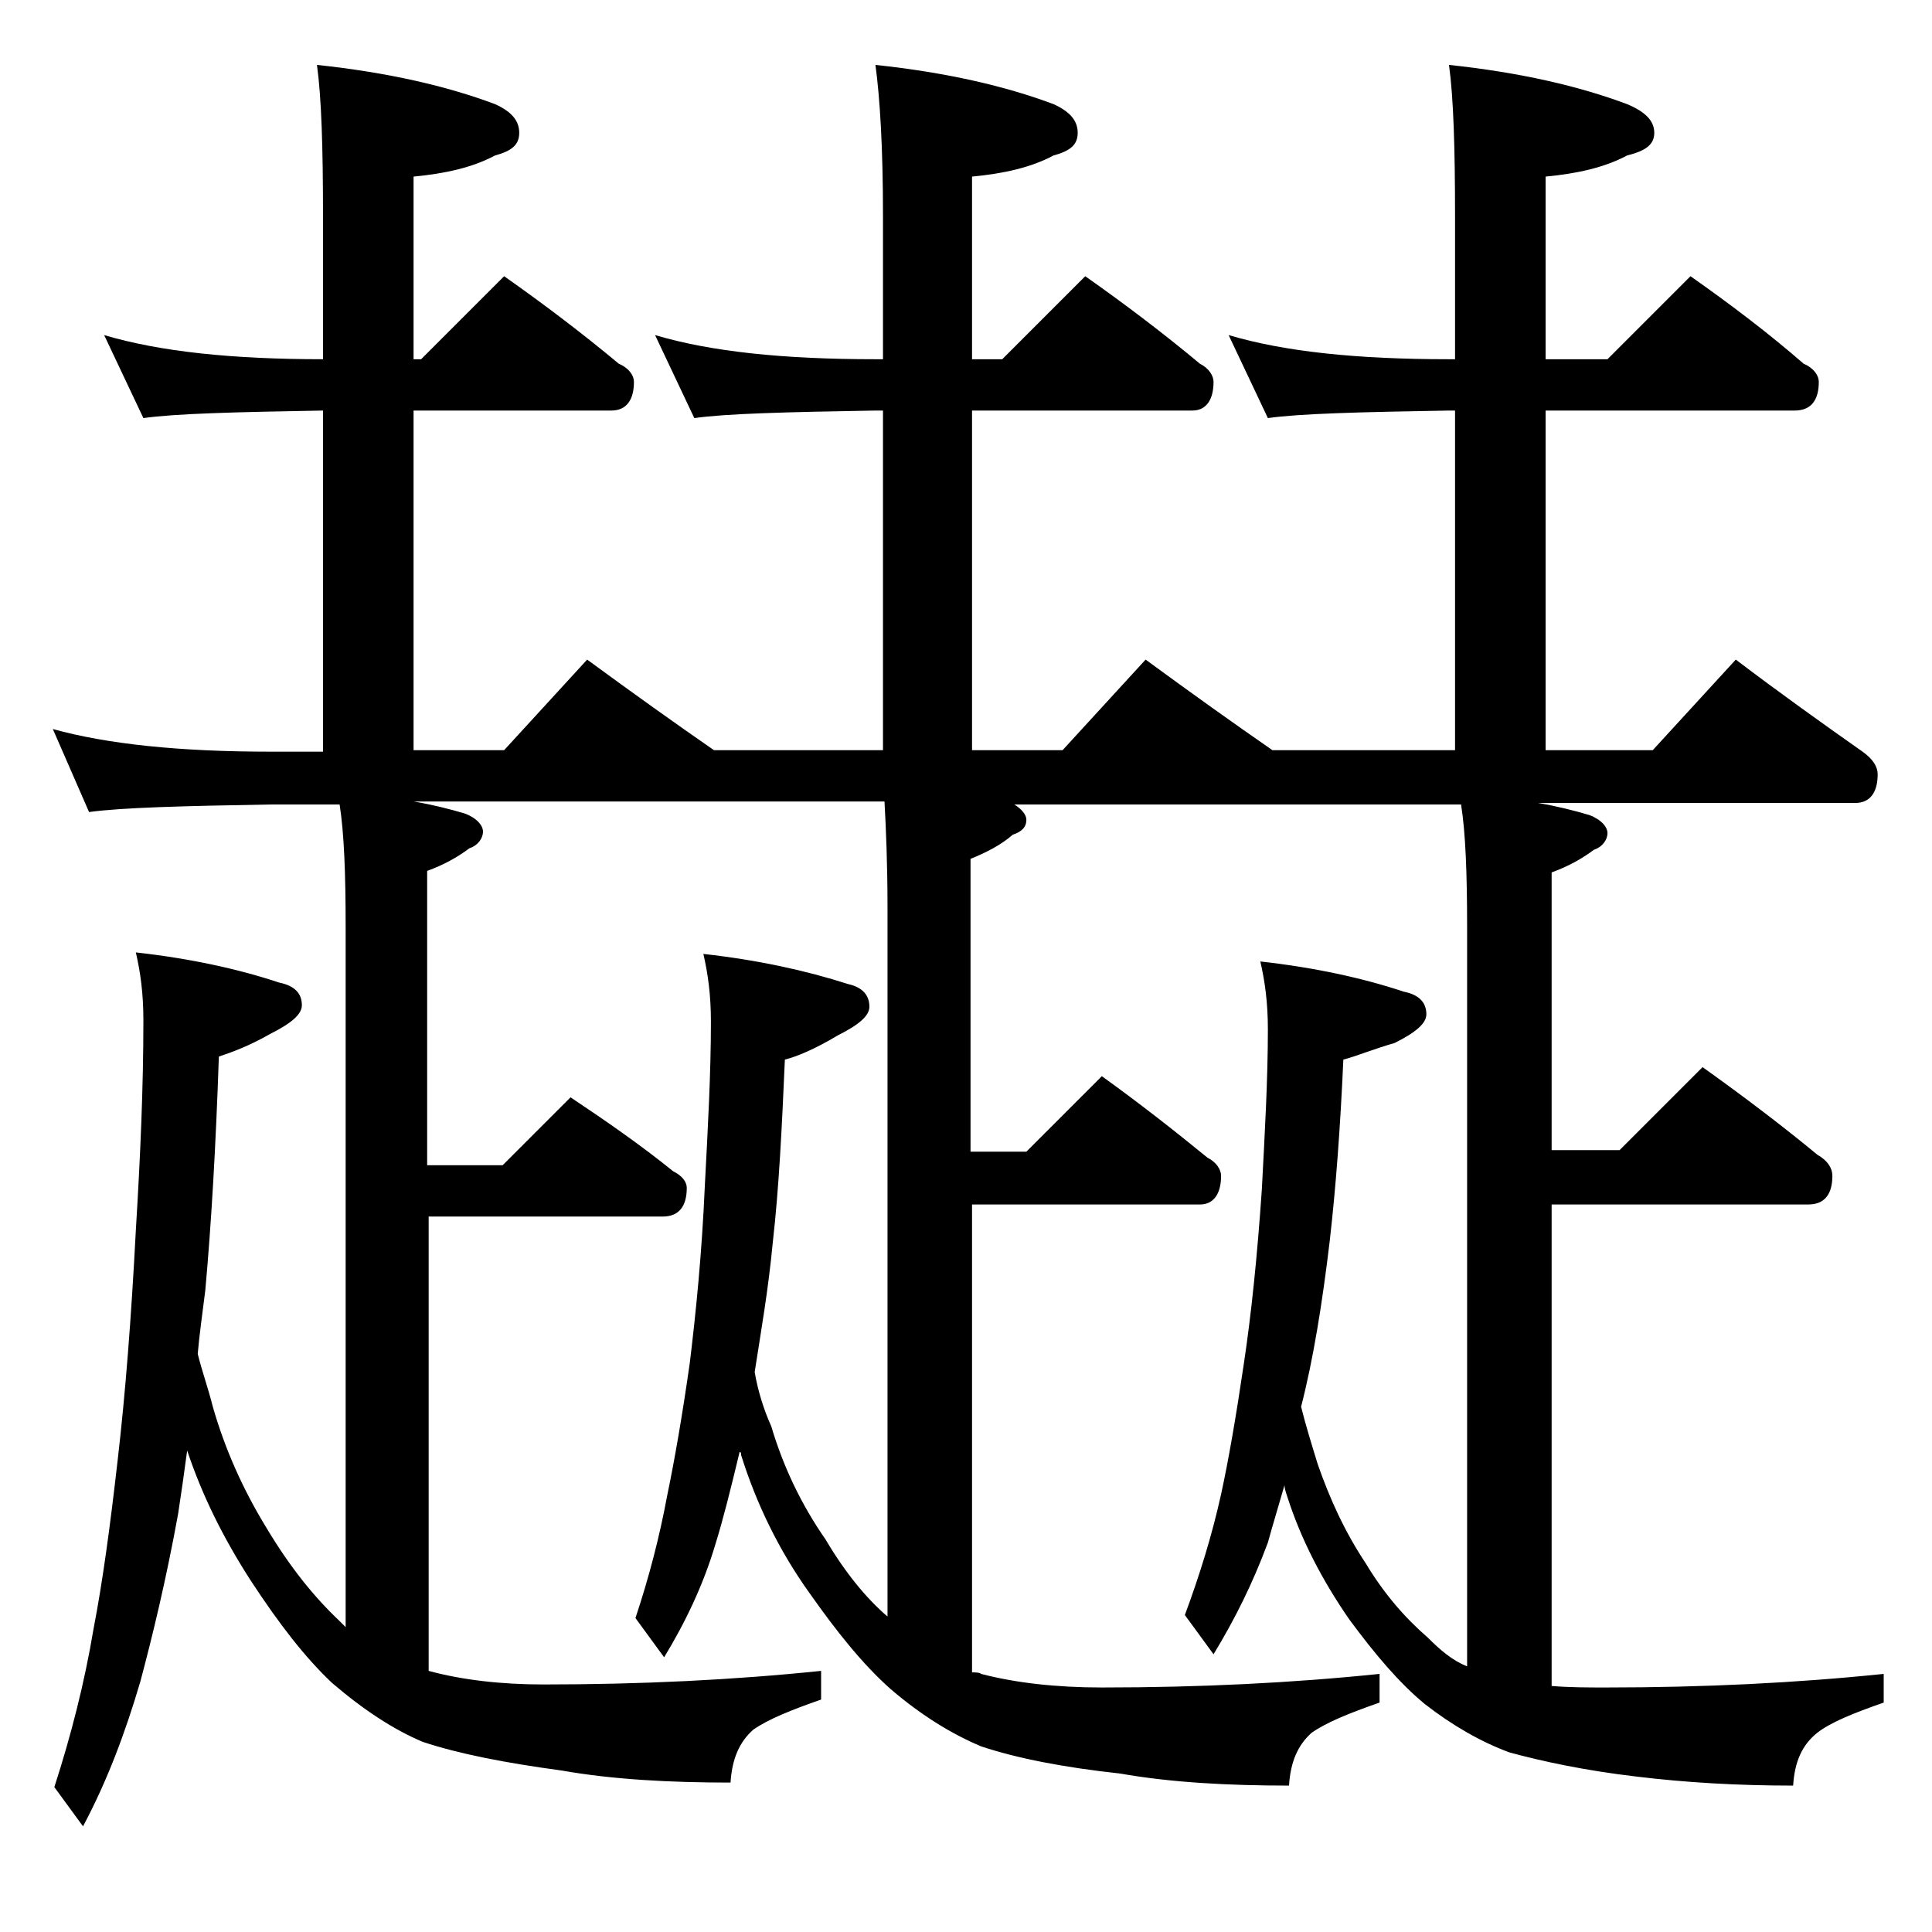 <?xml version="1.0" encoding="utf-8"?>
<!-- Generator: Adobe Illustrator 18.0.0, SVG Export Plug-In . SVG Version: 6.00 Build 0)  -->
<!DOCTYPE svg PUBLIC "-//W3C//DTD SVG 1.1//EN" "http://www.w3.org/Graphics/SVG/1.1/DTD/svg11.dtd">
<svg version="1.1" id="Layer_1" xmlns="http://www.w3.org/2000/svg" xmlns:xlink="http://www.w3.org/1999/xlink" x="0px" y="0px"
	 viewBox="0 0 128 128" enable-background="new 0 0 128 128" xml:space="preserve">
<path d="M6.9,22.2c3.7,1.1,8.5,1.6,14.5,1.6v-9.5c0-4.5-0.1-7.8-0.4-10c4.7,0.5,8.6,1.4,11.8,2.6c1.1,0.5,1.6,1.1,1.6,1.9
	s-0.5,1.2-1.6,1.5c-1.5,0.8-3.3,1.2-5.4,1.4v12.1h0.5l5.5-5.5c2.7,1.9,5.2,3.8,7.6,5.8c0.7,0.3,1,0.8,1,1.2c0,1.2-0.5,1.9-1.5,1.9
	H27.4v22.5h6l5.5-6c3,2.2,5.8,4.2,8.4,6h11.2V27.2H58c-5.9,0.1-9.9,0.2-12,0.5l-2.6-5.5c3.7,1.1,8.5,1.6,14.6,1.6h0.5v-9.5
	c0-4.5-0.2-7.8-0.5-10c4.7,0.5,8.6,1.4,11.8,2.6c1.1,0.5,1.6,1.1,1.6,1.9s-0.5,1.2-1.6,1.5c-1.5,0.8-3.3,1.2-5.4,1.4v12.1h2l5.5-5.5
	c2.7,1.9,5.2,3.8,7.6,5.8c0.6,0.3,0.9,0.8,0.9,1.2c0,1.2-0.5,1.9-1.4,1.9H64.4v22.5h6l5.5-6c3,2.2,5.8,4.2,8.4,6h12.1V27.2H96
	c-5.9,0.1-9.9,0.2-12,0.5l-2.6-5.5c3.7,1.1,8.5,1.6,14.6,1.6h0.4v-9.5c0-4.5-0.1-7.8-0.4-10c4.7,0.5,8.6,1.4,11.8,2.6
	c1.2,0.5,1.8,1.1,1.8,1.9s-0.6,1.2-1.8,1.5c-1.5,0.8-3.3,1.2-5.4,1.4v12.1h4.1l5.5-5.5c2.7,1.9,5.2,3.8,7.5,5.8c0.7,0.3,1,0.8,1,1.2
	c0,1.2-0.5,1.9-1.6,1.9h-16.5v22.5h7.1l5.5-6c2.9,2.2,5.7,4.2,8.4,6.1c0.7,0.5,1,1,1,1.5c0,1.2-0.5,1.9-1.5,1.9h-21
	c1.2,0.2,2.4,0.5,3.4,0.8c0.8,0.3,1.2,0.8,1.2,1.2s-0.3,0.9-0.9,1.1c-0.8,0.6-1.7,1.1-2.8,1.5v18.4h4.5l5.5-5.5
	c2.8,2,5.3,3.9,7.6,5.8c0.7,0.4,1,0.9,1,1.4c0,1.2-0.5,1.9-1.6,1.9h-17v31.9c1.2,0.1,2.4,0.1,3.6,0.1c6.5,0,12.6-0.3,18.4-0.9v1.9
	c-2,0.7-3.5,1.3-4.4,2c-1,0.8-1.5,1.9-1.6,3.5c-3.7,0-7.1-0.2-10.4-0.6c-3.4-0.4-6.2-1-8.4-1.6c-1.9-0.7-3.8-1.8-5.6-3.2
	c-1.7-1.4-3.3-3.3-5-5.6c-1.8-2.6-3.2-5.3-4.1-8.1c-0.1-0.3-0.2-0.6-0.2-0.8c-0.4,1.4-0.8,2.7-1.1,3.8c-1,2.7-2.2,5.1-3.6,7.4
	l-1.9-2.6c1-2.7,1.8-5.3,2.4-8c0.5-2.3,1-5.2,1.5-8.6c0.5-3.3,0.9-7.2,1.2-11.6c0.2-3.8,0.4-7.3,0.4-10.6c0-1.8-0.2-3.2-0.5-4.5
	c3.6,0.4,6.8,1.1,9.5,2c1,0.2,1.5,0.7,1.5,1.5c0,0.6-0.7,1.2-2.1,1.9C91,69.5,89.8,70,89,70.2c-0.2,4.5-0.5,8.5-0.9,12
	c-0.5,4.2-1.1,7.9-1.9,11c0.3,1.2,0.7,2.5,1.1,3.8c0.8,2.3,1.8,4.5,3.2,6.6c1.2,2,2.6,3.6,4.1,4.9c0.8,0.8,1.6,1.5,2.6,1.9v-49
	c0-3.5-0.1-6.2-0.4-8.1H67.2c0.5,0.3,0.8,0.7,0.8,1c0,0.5-0.3,0.8-0.9,1c-0.8,0.7-1.8,1.2-2.8,1.6v19.4H68l5-5
	c2.5,1.8,4.8,3.6,7,5.4c0.6,0.3,0.9,0.8,0.9,1.2c0,1.2-0.5,1.9-1.4,1.9H64.4v31c0.2,0,0.5,0,0.6,0.1c2.3,0.6,5,0.9,8,0.9
	c6.5,0,12.6-0.3,18.4-0.9v1.9c-2,0.7-3.5,1.3-4.5,2c-0.9,0.8-1.4,1.9-1.5,3.5c-4,0-7.8-0.2-11.2-0.8c-3.7-0.4-6.8-1-9.2-1.8
	c-1.9-0.8-3.9-2-6-3.8c-1.8-1.6-3.5-3.7-5.4-6.4c-2-2.8-3.5-5.9-4.5-9.1c0-0.1,0-0.2-0.1-0.2c-0.6,2.5-1.1,4.5-1.6,6.1
	c-0.8,2.7-2,5.2-3.4,7.5l-1.9-2.6c0.9-2.7,1.6-5.4,2.1-8.1c0.5-2.4,1-5.3,1.5-8.8c0.4-3.3,0.8-7.2,1-11.8c0.2-3.8,0.4-7.4,0.4-10.8
	c0-1.8-0.2-3.2-0.5-4.5c3.6,0.4,6.8,1.1,9.6,2c0.9,0.2,1.4,0.7,1.4,1.5c0,0.6-0.7,1.2-2.1,1.9C54,69.5,52.8,70,52,70.2
	c-0.2,4.6-0.4,8.6-0.8,12.1c-0.3,3.2-0.8,6-1.2,8.6c0.2,1.2,0.6,2.5,1.1,3.6c0.8,2.7,2,5.2,3.6,7.5c1.3,2.2,2.7,3.9,4.1,5.1v-47
	c0-2.8-0.1-5.2-0.2-7H27.4c1.2,0.2,2.4,0.5,3.4,0.8c0.8,0.3,1.2,0.8,1.2,1.2s-0.3,0.9-0.9,1.1c-0.8,0.6-1.7,1.1-2.8,1.5v19.5h5
	l4.5-4.5c2.4,1.6,4.7,3.2,6.8,4.9c0.6,0.3,0.9,0.7,0.9,1.1c0,1.2-0.5,1.9-1.6,1.9H28.4v30.1c2.2,0.6,4.8,0.9,7.6,0.9
	c6.5,0,12.6-0.3,18.4-0.9v1.9c-2,0.7-3.5,1.3-4.5,2c-0.9,0.8-1.4,1.9-1.5,3.5c-4,0-7.8-0.2-11.2-0.8c-3.7-0.5-6.8-1.1-9.2-1.9
	c-1.9-0.8-3.9-2.1-6-3.9c-1.8-1.7-3.5-3.9-5.4-6.8c-1.8-2.8-3.2-5.6-4.2-8.6c-0.2,1.5-0.4,2.9-0.6,4.2c-0.8,4.4-1.7,8.1-2.5,11.1
	c-1,3.4-2.2,6.6-3.8,9.6l-1.9-2.6c1.1-3.4,2-6.9,2.6-10.5c0.6-3.1,1.1-6.8,1.6-11.2c0.5-4.3,0.9-9.4,1.2-15.2
	c0.3-4.9,0.5-9.5,0.5-13.9c0-1.8-0.2-3.2-0.5-4.5c3.6,0.4,6.8,1.1,9.5,2c1,0.2,1.5,0.7,1.5,1.5c0,0.6-0.7,1.2-2.1,1.9
	c-1.4,0.8-2.5,1.2-3.4,1.5c-0.2,5.9-0.5,11.1-0.9,15.5c-0.2,1.6-0.4,3-0.5,4.2c0.3,1.2,0.7,2.3,1,3.5c0.8,2.8,2,5.5,3.6,8.1
	c1.5,2.5,3.1,4.5,4.8,6.1c0.2,0.2,0.3,0.3,0.4,0.4V61.4c0-3.5-0.1-6.2-0.4-8.1h-4.6c-5.8,0.1-9.8,0.2-12,0.5l-2.4-5.5
	c3.6,1,8.4,1.5,14.4,1.5h3.5V27.2c-5.8,0.1-9.8,0.2-11.9,0.5L6.9,22.2z"/>
</svg>
